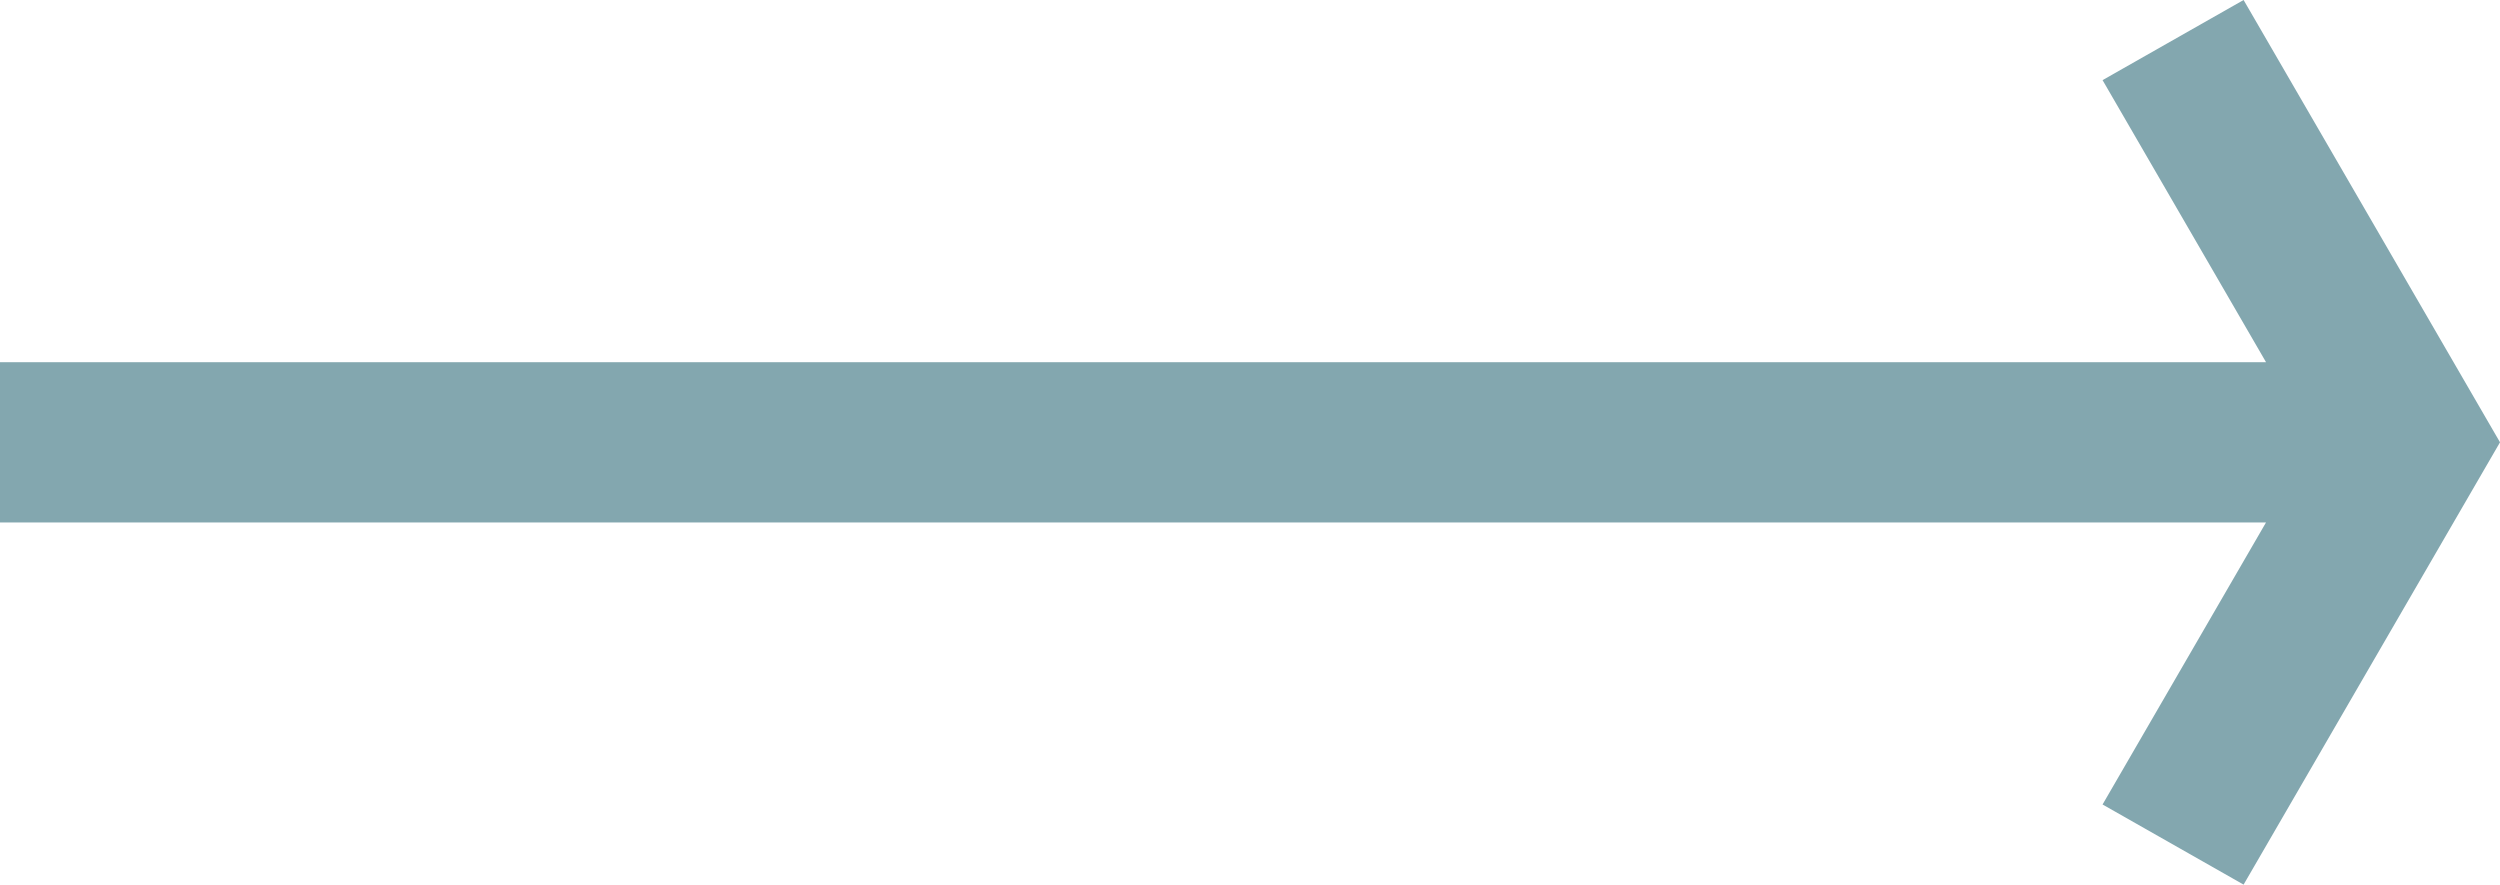 <?xml version="1.0" encoding="utf-8"?>
<!-- Generator: Adobe Illustrator 26.5.0, SVG Export Plug-In . SVG Version: 6.00 Build 0)  -->
<svg version="1.1" id="Ebene_1" xmlns="http://www.w3.org/2000/svg" xmlns:xlink="http://www.w3.org/1999/xlink" x="0px" y="0px"
	 width="78px" height="27.6px" viewBox="0 0 78 27.6" style="enable-background:new 0 0 78 27.6;" xml:space="preserve">
<style type="text/css">
	.st0{fill:#83A7AF;}
</style>
<polygon class="st0" points="70,0 65.6,2.5 70.7,11.3 0,11.3 0,16.3 70.7,16.3 65.6,25.1 70,27.6 78,13.8 "/>
</svg>

